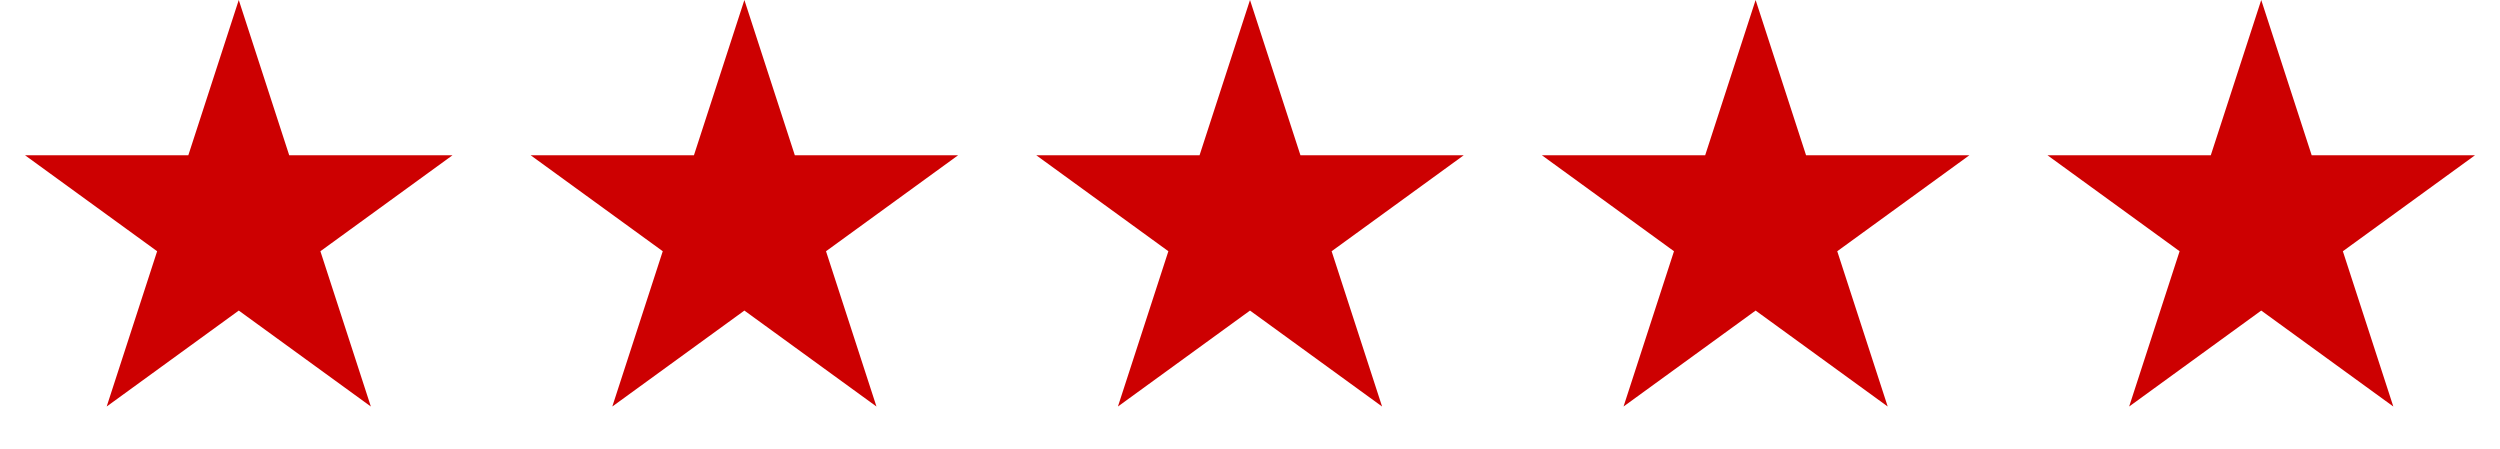 <svg width="89" height="16" viewBox="0 0 89 16" fill="none" xmlns="http://www.w3.org/2000/svg">
<path d="M8.5 0L10.296 5.528H16.108L11.406 8.944L13.202 14.472L8.5 11.056L3.798 14.472L5.594 8.944L0.892 5.528H6.704L8.5 0Z" fill="#CD0001"/>
<path d="M26.5 0L28.296 5.528H34.108L29.406 8.944L31.202 14.472L26.5 11.056L21.798 14.472L23.594 8.944L18.892 5.528H24.704L26.5 0Z" fill="#CD0001"/>
<path d="M44.5 0L46.296 5.528H52.108L47.406 8.944L49.202 14.472L44.5 11.056L39.798 14.472L41.594 8.944L36.892 5.528H42.704L44.5 0Z" fill="#CD0001"/>
<path d="M62.5 0L64.296 5.528H70.109L65.406 8.944L67.202 14.472L62.5 11.056L57.798 14.472L59.594 8.944L54.892 5.528H60.704L62.5 0Z" fill="#CD0001"/>
<path d="M80.5 0L82.296 5.528H88.109L83.406 8.944L85.202 14.472L80.5 11.056L75.798 14.472L77.594 8.944L72.891 5.528H78.704L80.5 0Z" fill="#CD0001"/>
</svg>
